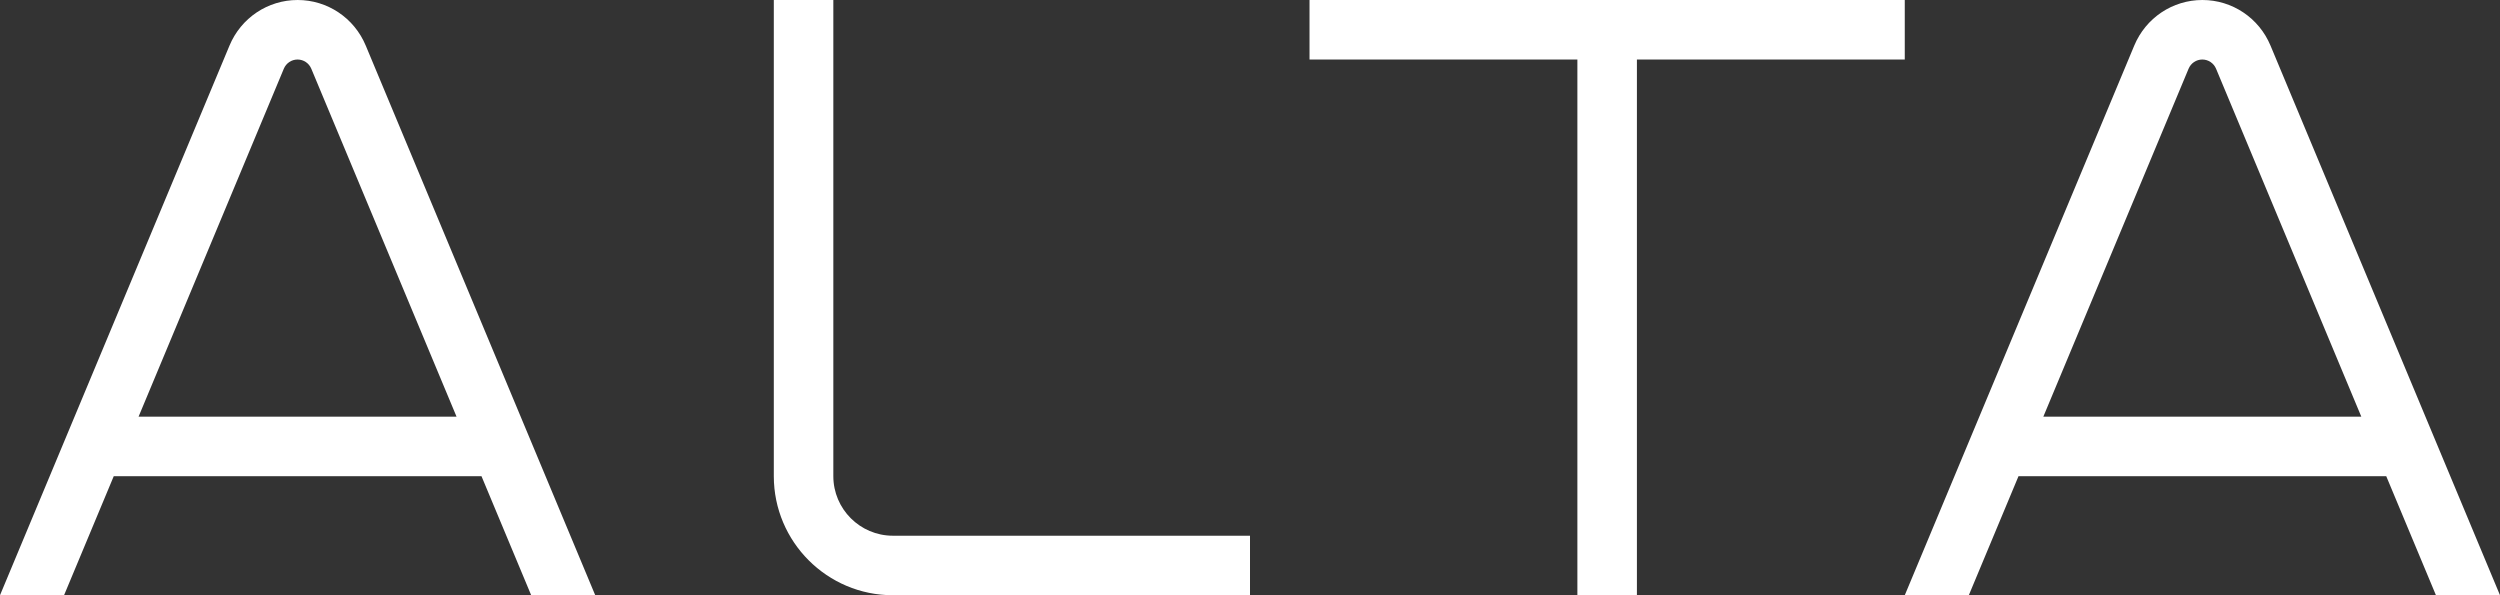 <svg width="1470" height="350" viewBox="0 0 1470 350" fill="none" xmlns="http://www.w3.org/2000/svg">
<rect x="0" y="0" width="1470" height="350" fill="#333333" stroke="none"/>
<path d="M962.5 350H927.5V35H770V0H1120V35H962.5V350Z" fill="white"/>
<path d="M312.34 350H350L215.075 26.845C208.285 10.535 192.535 0 175 0C157.465 0 141.715 10.535 134.925 26.845L0 350H37.66L66.885 280H283.115L312.34 350ZM81.48 245L166.88 40.425C168.245 37.135 171.43 35 174.965 35C178.5 35 181.685 37.135 183.05 40.425L268.45 245H81.445H81.48Z" fill="white"/>
<path d="M1432.34 350H1470L1335.07 26.845C1328.28 10.535 1312.53 0 1295 0C1277.46 0 1261.71 10.535 1254.92 26.845L1120 350H1157.66L1186.88 280H1403.11L1432.34 350ZM1201.48 245L1286.88 40.425C1288.24 37.135 1291.43 35 1294.96 35C1298.5 35 1301.68 37.135 1303.05 40.425L1388.45 245H1201.44H1201.48Z" fill="white"/>
<path d="M735 350H525C486.395 350 455 318.605 455 280V0H490V280C490 299.285 505.715 315 525 315H735V350Z" fill="white"/>
</svg>
